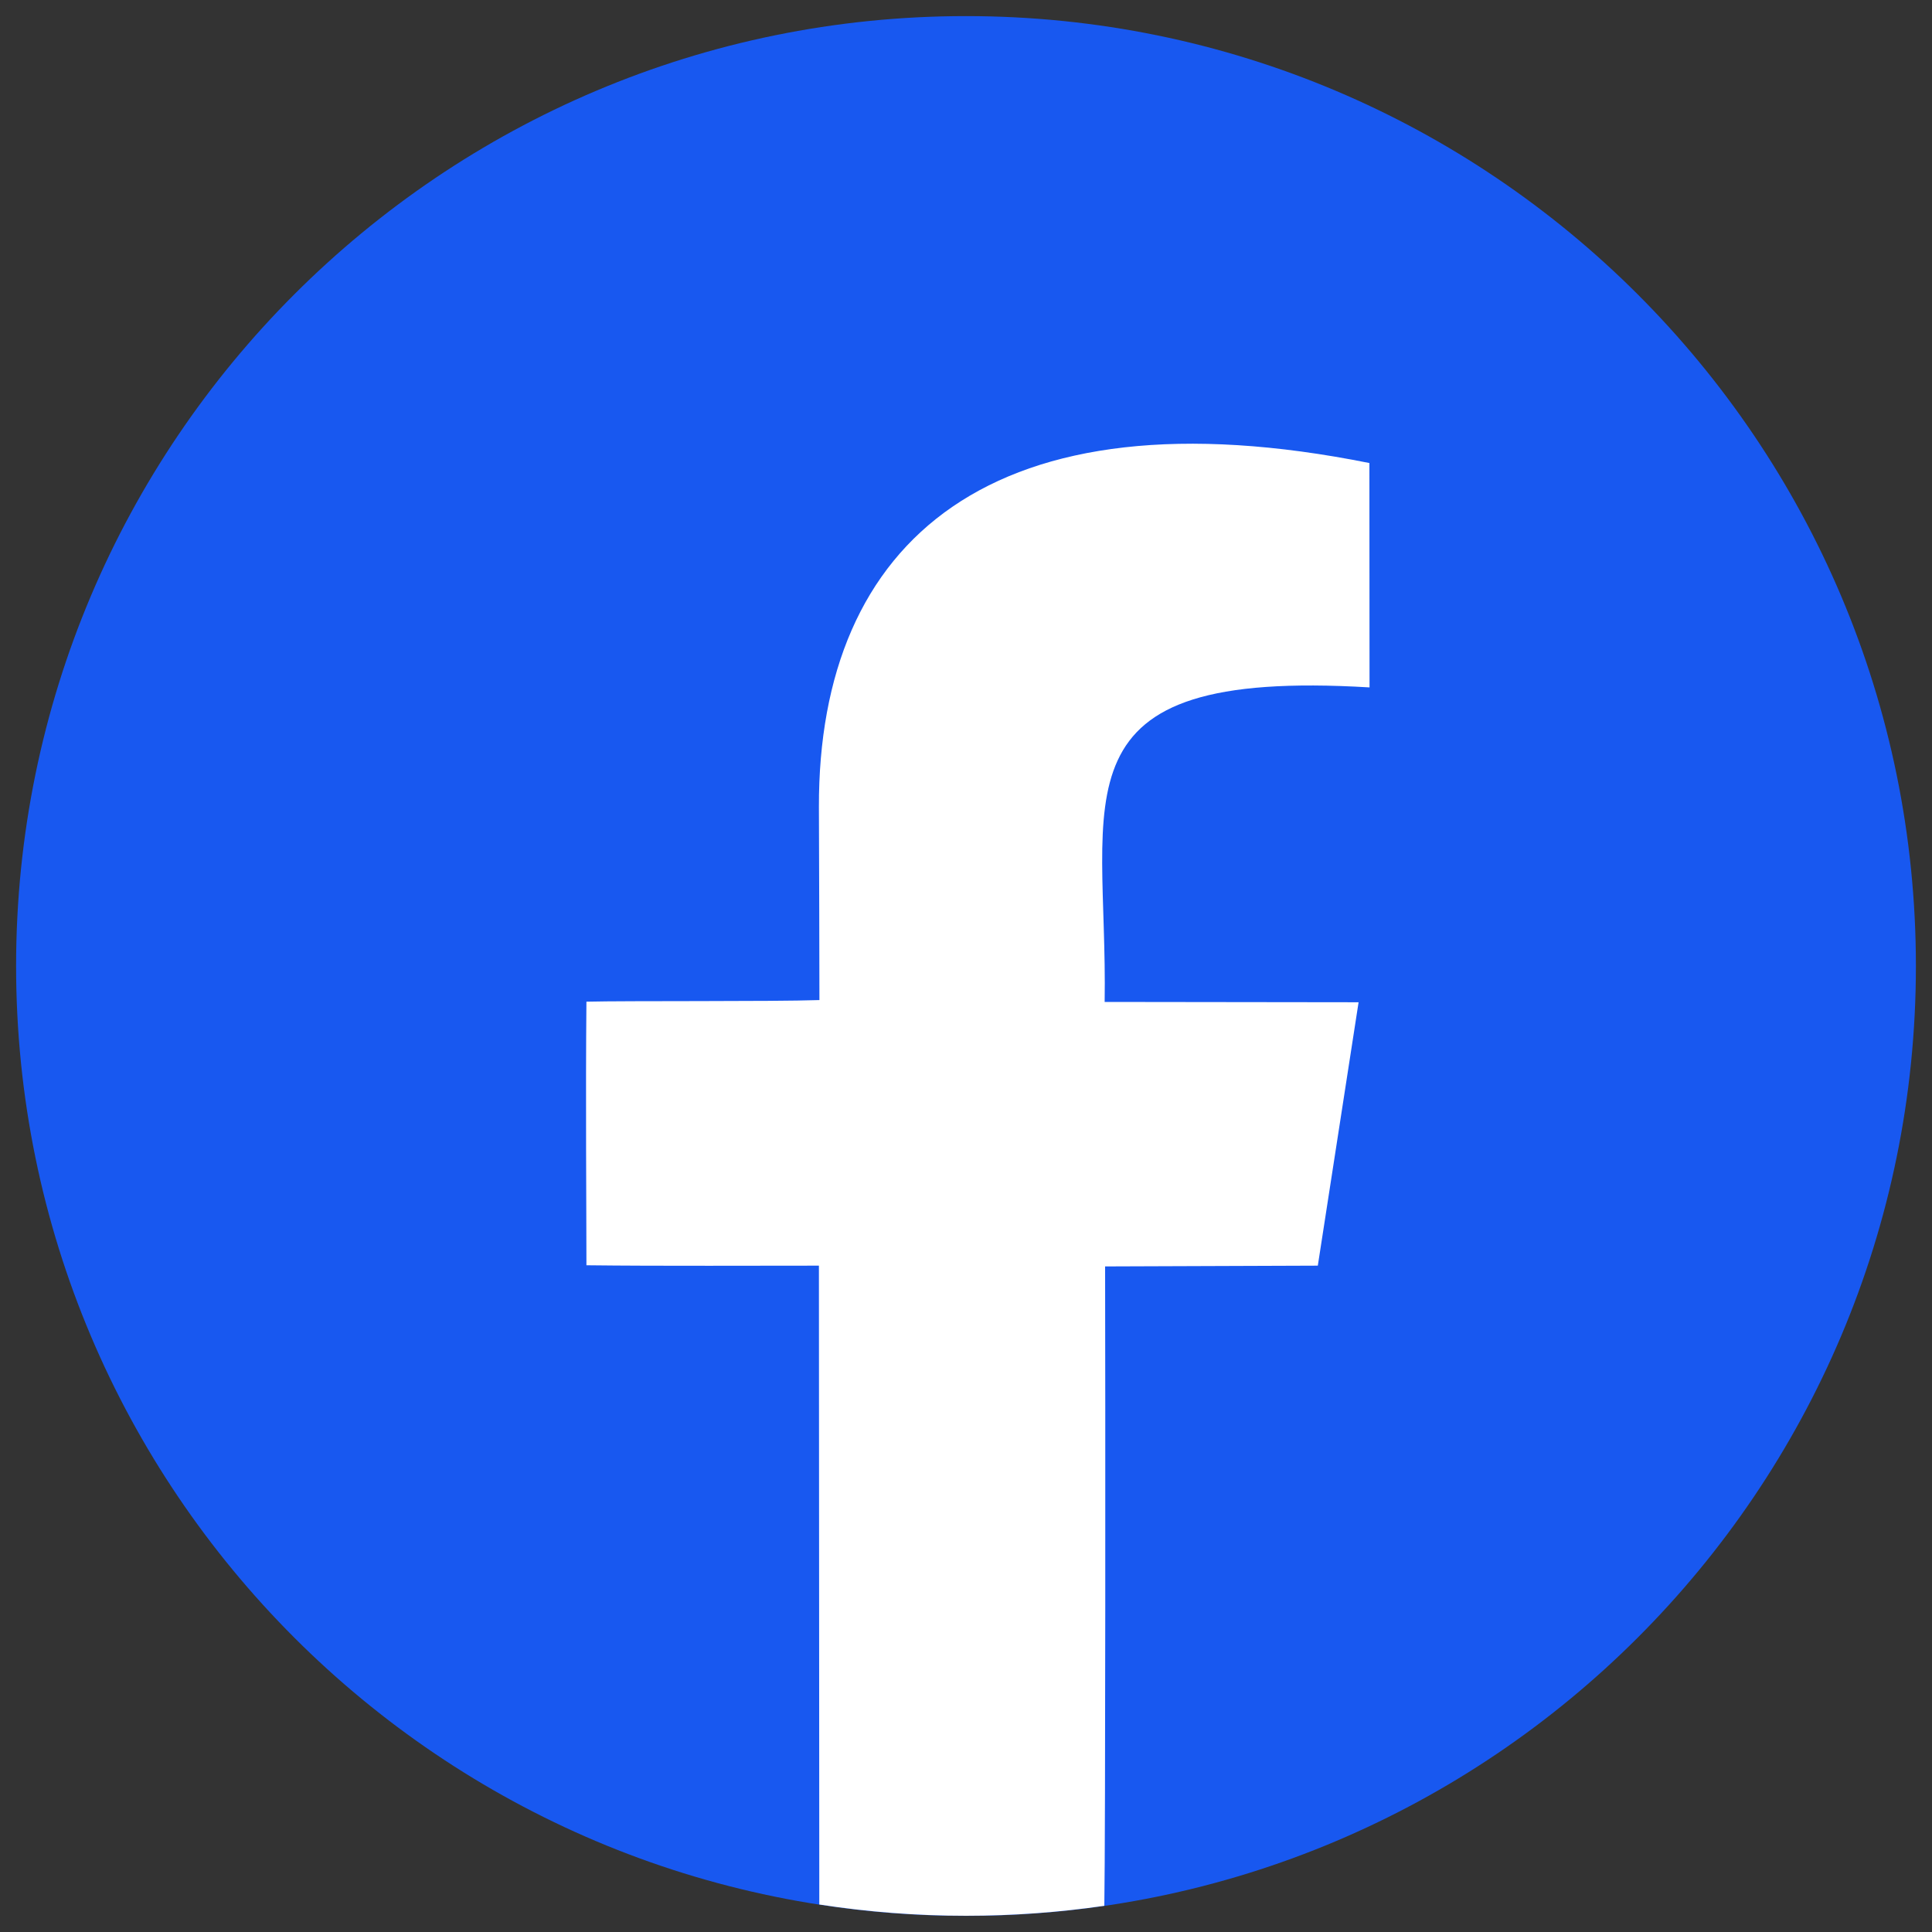 <?xml version="1.0" encoding="UTF-8"?>
<svg id="Calque_1" xmlns="http://www.w3.org/2000/svg" version="1.1" viewBox="0 0 300 300">
  <rect x="0" y="0" width="300" height="300" fill="#333333" stroke="none"/>
  <!-- Generator: Adobe Illustrator 29.5.0, SVG Export Plug-In . SVG Version: 2.1.0 Build 137)  -->
  <defs>
    <style>
      .st0 {
        fill: #fff;
      }

      .st0, .st1 {
        fill-rule: evenodd;
      }

      .st1 {
        fill: #1858f0;
      }
    </style>
  </defs>
  <path class="st1" d="M150,2.5c81.46,0,147.5,66.04,147.5,147.5s-66.04,147.5-147.5,147.5S2.5,231.46,2.5,150,68.54,2.5,150,2.5h0Z"/>
  <path class="st0" d="M212.66,106.74c-49.96-3-40.62,16.93-41.13,48.84,10.43.01,33.17.05,39.43.05-2.5,16.15-5.78,37.36-6.33,40.9-11.88.04-22.73.09-33.03.12.05,20.17.06,87.76-.12,99.28-7.01,1.02-14.19,1.55-21.48,1.55-7.75,0-15.35-.6-22.78-1.75,0-16.22-.05-82.37-.06-99.2-8.86-.01-24.7.08-36.1-.06,0-8.31-.14-26.53,0-40.93,6.47-.16,28.69,0,36.18-.25,0-9.26-.05-18.21-.08-29.96-.11-41.44,26.97-65.17,85.48-53.43,0,9.78.02,27.6.02,34.82h0Z"/>
</svg>